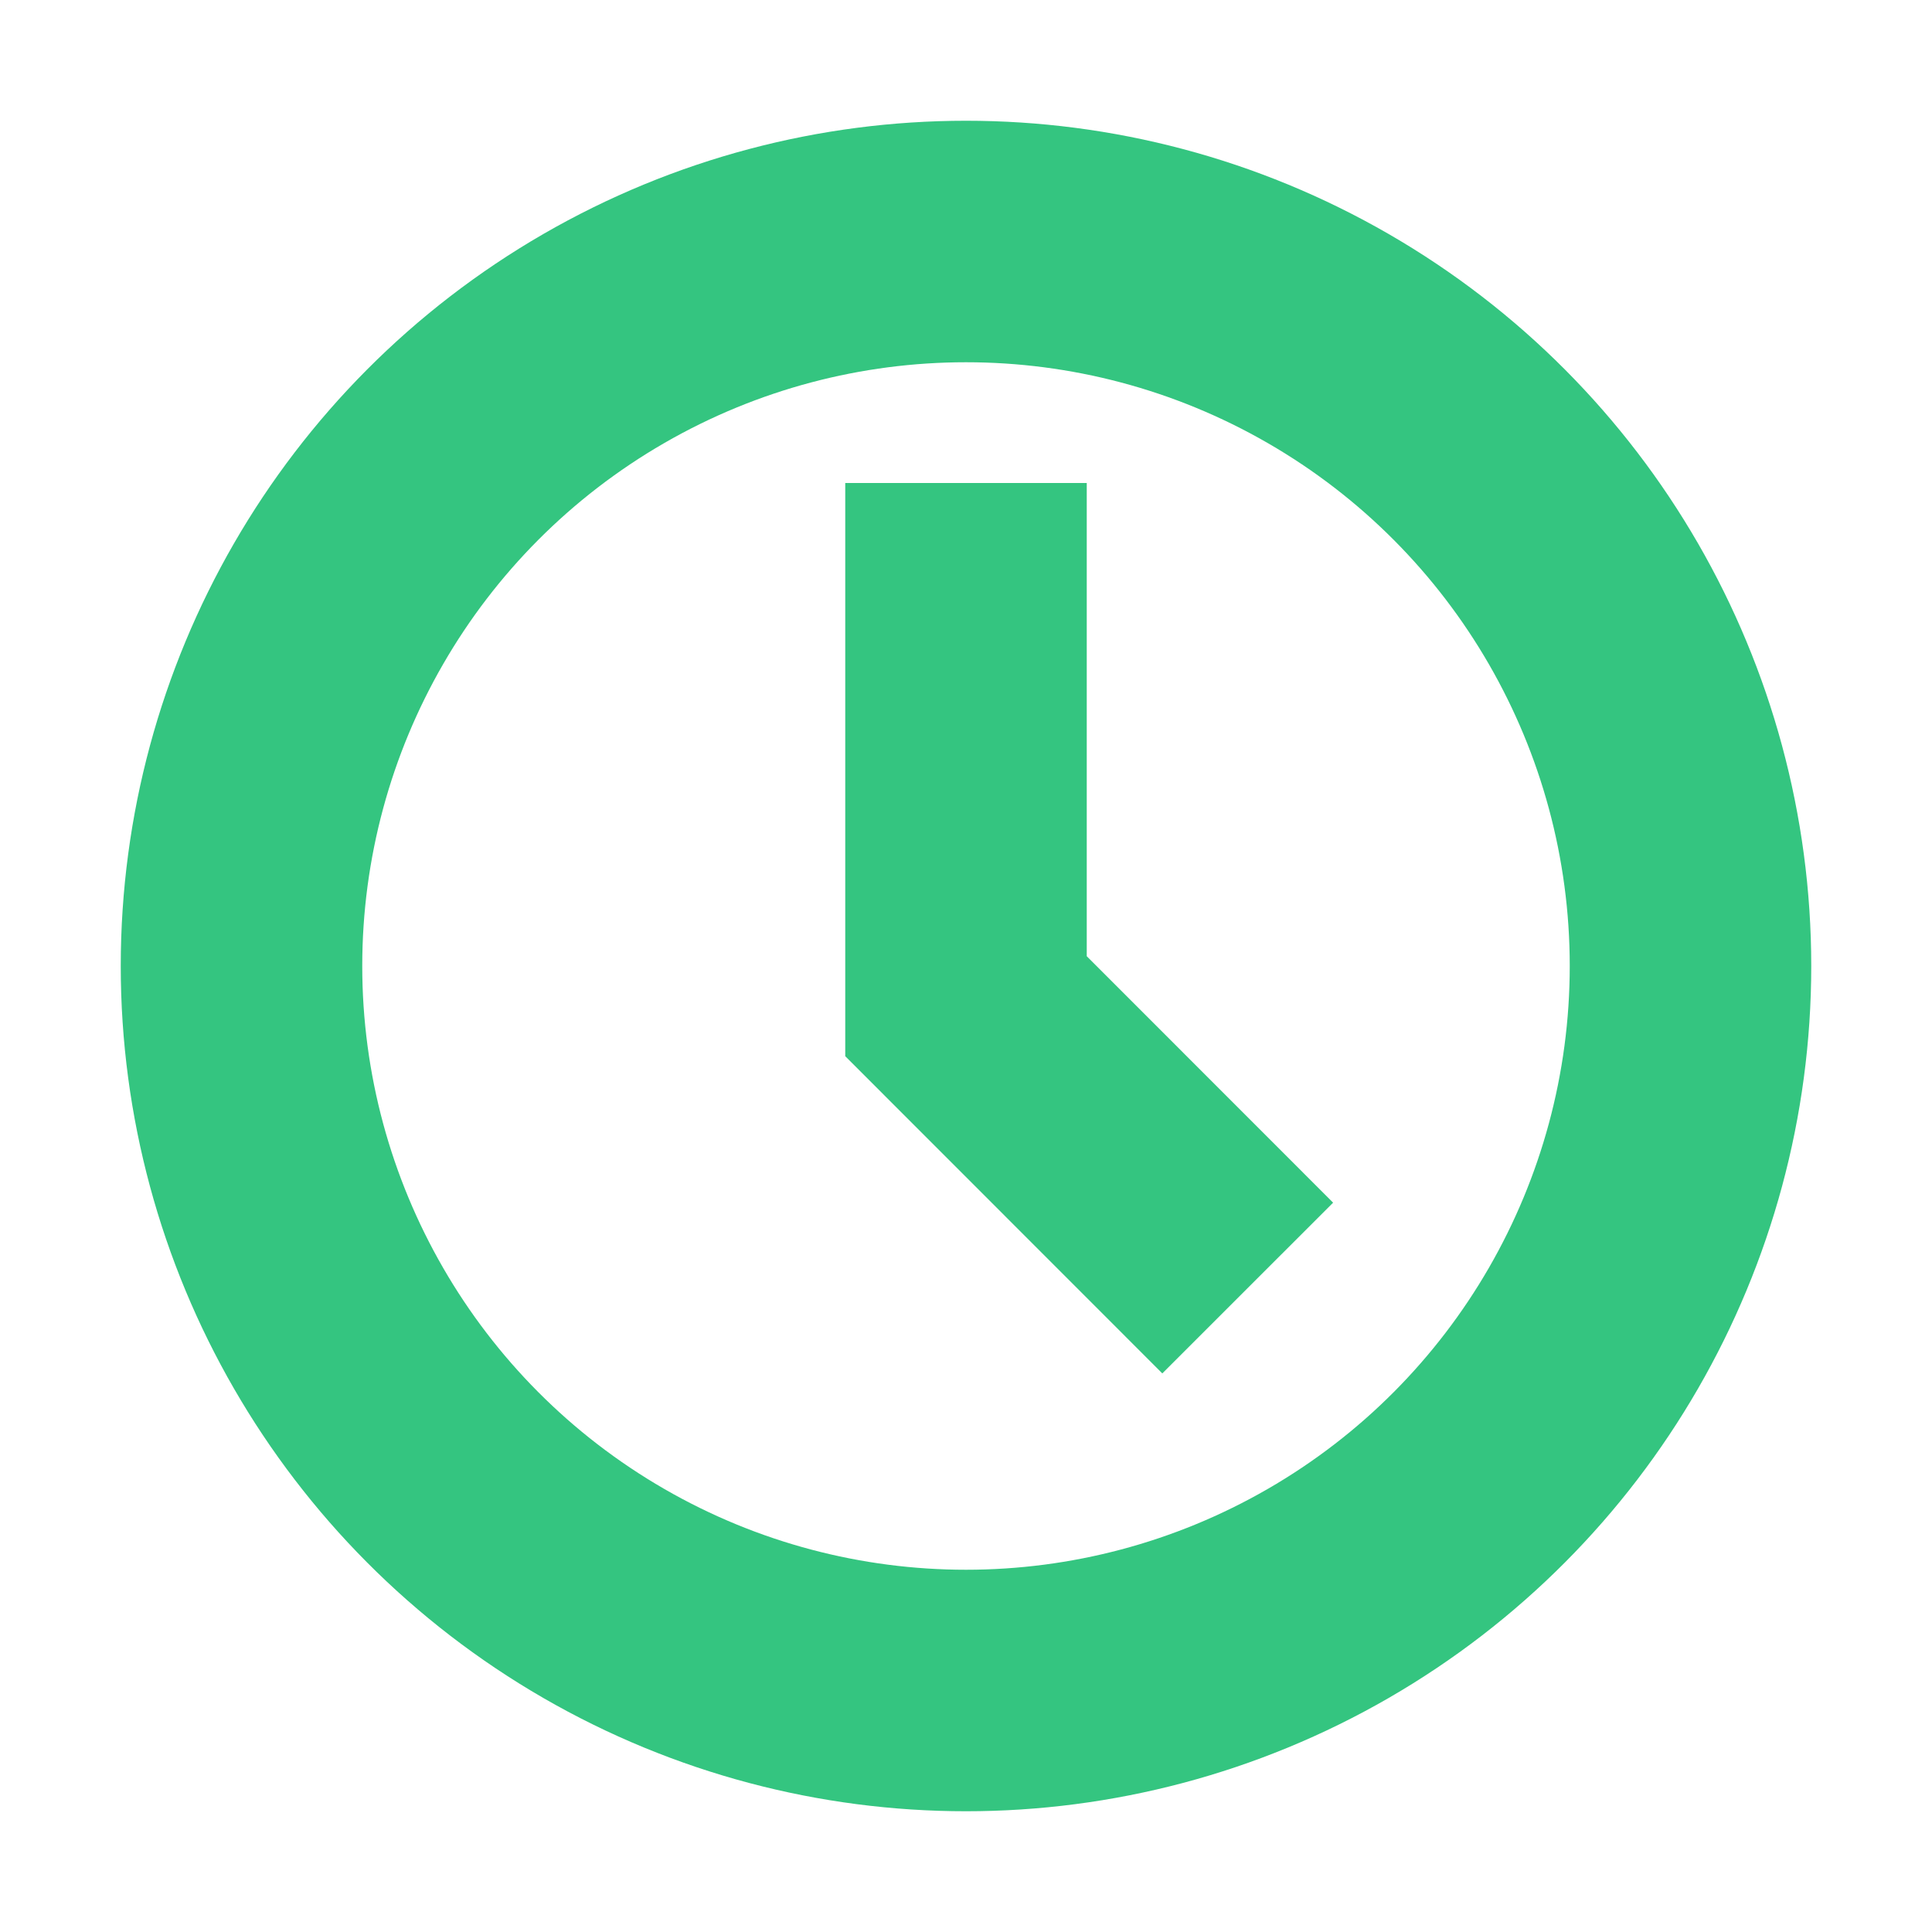<svg width="16" height="16" viewBox="0 0 16 16" fill="none" xmlns="http://www.w3.org/2000/svg">
<circle cx="8" cy="8" r="6" stroke="#34C580" stroke-width="2"/>
<path d="M8 4L8 8.333L10.333 10.667" stroke="#34C580" stroke-width="2"/>
</svg>
